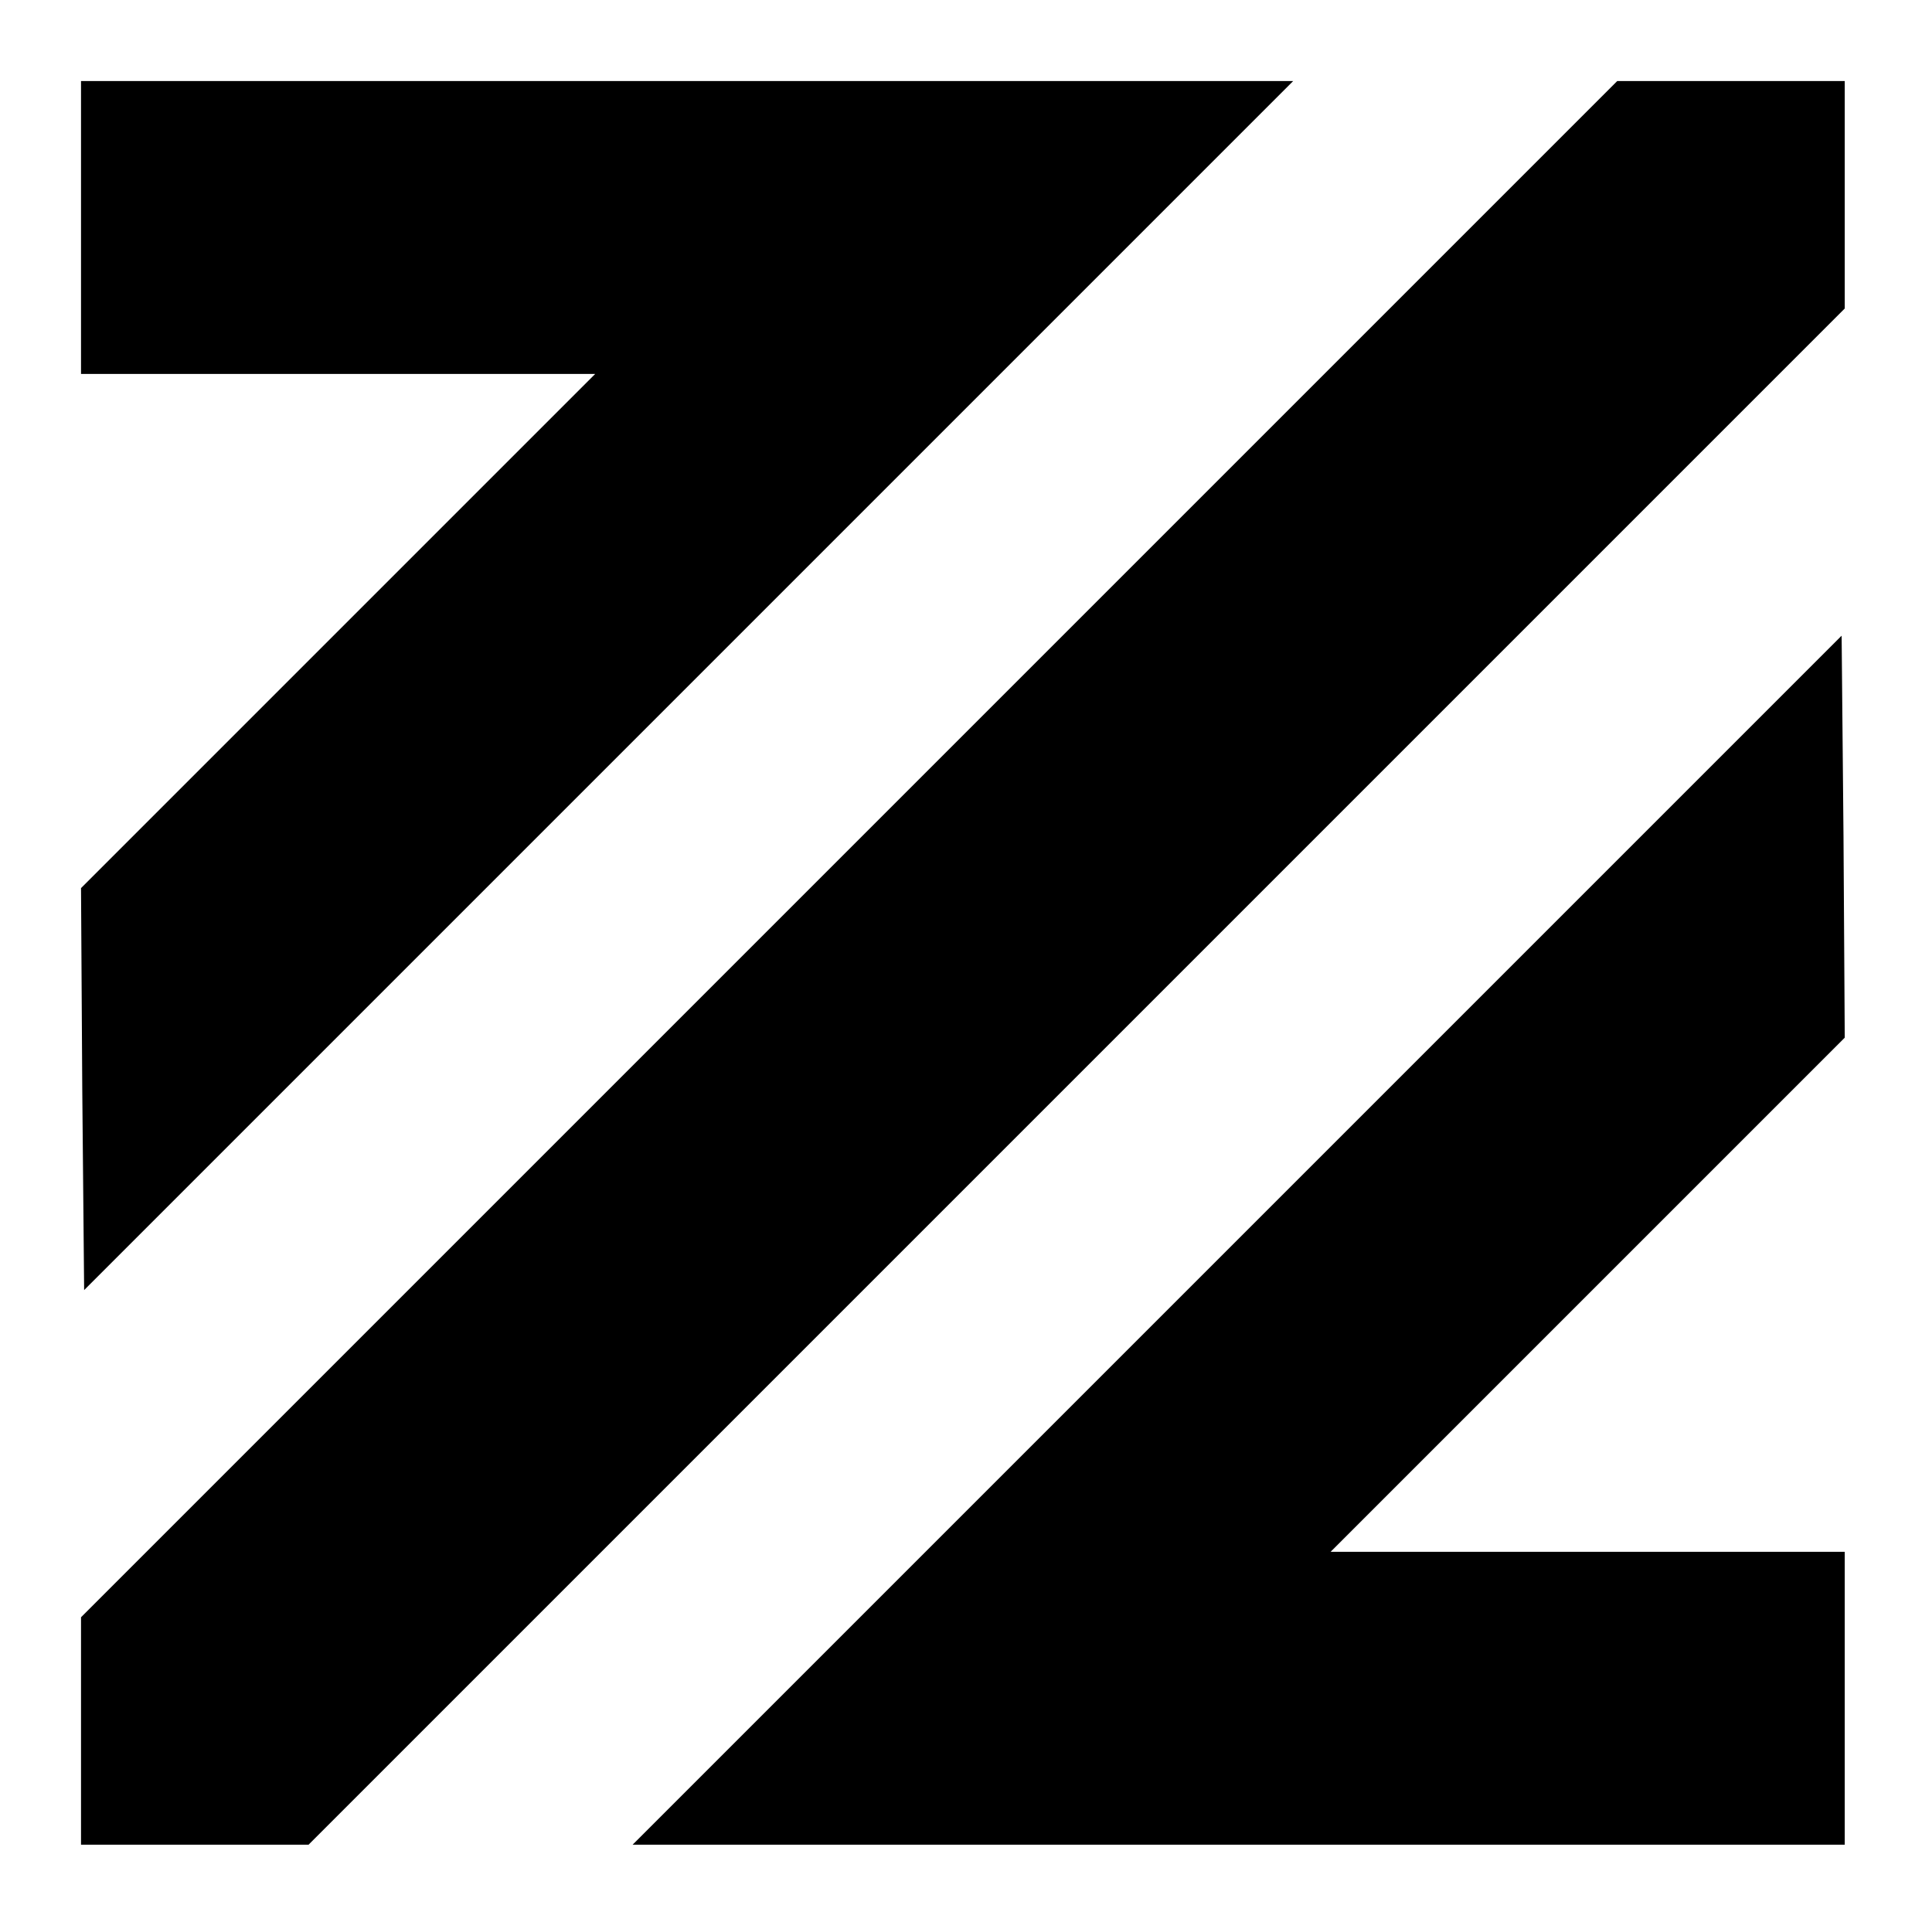 <?xml version="1.0" standalone="no"?>
<!DOCTYPE svg PUBLIC "-//W3C//DTD SVG 20010904//EN"
 "http://www.w3.org/TR/2001/REC-SVG-20010904/DTD/svg10.dtd">
<svg version="1.0" xmlns="http://www.w3.org/2000/svg"
 width="310pt" height="310pt" viewBox="0 0 310 310"
 preserveAspectRatio="xMidYMid meet">
<g transform="translate(0,310) scale(0.1,-0.1)"
fill="#000000" stroke="none">
<path d="M130 2735 l0 -235 412 0 413 0 -413 -413 -412 -412 2 -323 3 -322
970 970 970 970 -973 0 -972 0 0 -235z"/>
<path d="M1362 1737 l-1232 -1232 0 -183 0 -182 183 0 182 0 1233 1233 1232
1232 0 183 0 182 -183 0 -182 0 -1233 -1233z"/>
<path d="M1985 1110 l-970 -970 973 0 972 0 0 235 0 235 -412 0 -413 0 413
413 412 412 -2 323 -3 322 -970 -970z"/>
</g>
</svg>

